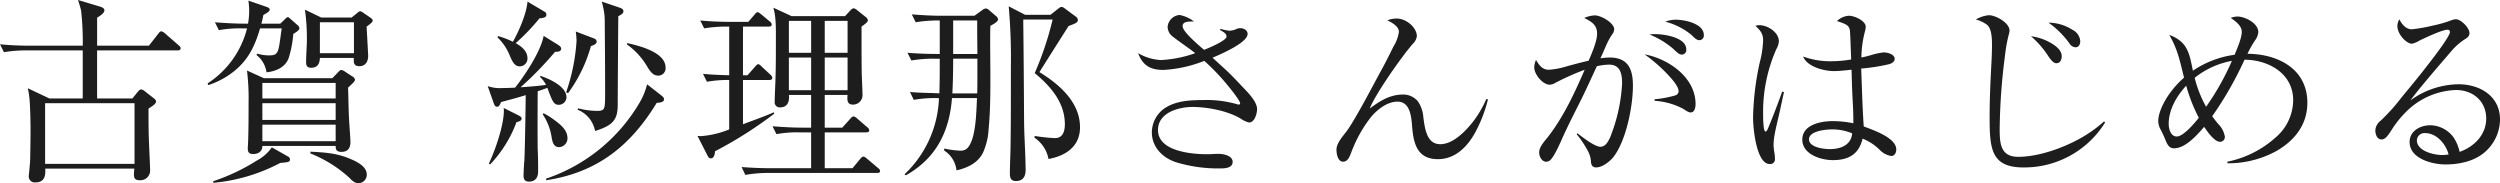 <svg xmlns="http://www.w3.org/2000/svg" width="545.756" height="39.99" viewBox="0 0 545.756 39.99">
  <path id="coorde02___ttl" d="M11.524.946v-.6H30.96c-.043.43-.086.9-.086,1.333,0,.86.344,1.2,1.29,1.2A2.111,2.111,0,0,0,34.4.6c0-.86-.215-5.031-.258-6.45-.086-2.279-.086-4.6-.086-6.923,1.118-.688,1.634-1.075,1.634-1.548,0-.344-.3-.559-.645-.817l-1.806-1.419a1.752,1.752,0,0,0-.774-.387c-.3,0-.516.258-.817.6L30.53-14.964h-7.7V-25.456H40.42c.3,0,.645-.086.645-.473,0-.258-.172-.43-.43-.645L37.625-29.2a1.775,1.775,0,0,0-.774-.43c-.258,0-.473.258-.688.559l-2.021,2.58H22.833v-6.106c.817-.516,1.591-1.032,1.591-1.634,0-.387-.473-.645-.9-.774l-4.859-1.462c.258.817.516,1.591.688,2.408a61.261,61.261,0,0,1,.344,7.568H8.256c-2.193,0-4.429-.086-6.622-.3l.86,1.72a28.816,28.816,0,0,1,5.074-.387H19.694v10.492H12.427L7.7-17.2a16.54,16.54,0,0,1,.344,2.021c.172,1.505.258,5.031.258,7.31,0,1.376-.043,4.257-.086,6.321-.043,1.075-.3,3.354-.3,3.526A1.291,1.291,0,0,0,9.374,3.354C11.309,3.354,11.524,1.935,11.524.946Zm-.043-14.878H31V-.688H11.481ZM58.7-31.3c.172-.645.3-1.247.43-1.892.946-.559,1.376-.774,1.376-1.161s-.43-.516-.774-.645l-3.87-1.333a17.162,17.162,0,0,1,.172,2.15,16.312,16.312,0,0,1-.258,2.881h-.6c-2.236,0-4.429-.129-6.622-.3l.86,1.72a24.992,24.992,0,0,1,5.074-.387h1.075a20.151,20.151,0,0,1-8.6,12l.129.387a17.85,17.85,0,0,0,5.5-2.924c3.225-2.537,4.687-5.59,5.805-9.46h4.73c-.731,5.117-.559,5.891-2.709,5.891a8.8,8.8,0,0,1-2.623-.387l-.172.3a5.826,5.826,0,0,1,2.193,3.784c1.978-.215,4.042-1.032,4.816-3.053a23.9,23.9,0,0,0,1.032-5.332c.86-.516,1.333-.9,1.333-1.2a1,1,0,0,0-.43-.731L65.145-32.25c-.344-.3-.516-.473-.645-.473-.258,0-.516.3-.86.645l-.817.774Zm13.072-1.333L68.2-34.357a44.96,44.96,0,0,1,.43,6.407c0,1.677-.172,3.354-.172,4.988,0,.817.172,1.29,1.118,1.29,1.376,0,1.849-.9,1.892-2.15h7.4v.688c0,.817.473,1.118,1.247,1.118,1.29,0,1.892-1.032,1.892-2.236,0-.215-.3-5.762-.344-6.407.86-.6,1.333-1.032,1.333-1.29,0-.215-.129-.387-.473-.645l-1.634-1.118a1.275,1.275,0,0,0-.645-.3c-.129,0-.344.129-.731.473l-1.118.9Zm-.3,1.032H78.9v6.751H71.466ZM58.91-4.6h16c0,.688.086,1.29,1.29,1.29,1.376,0,1.935-.86,1.935-2.15,0-.731-.258-4-.3-4.945-.129-2.365-.129-4.644-.215-6.923.3-.3.6-.559.946-.9s.559-.6.559-.817a.847.847,0,0,0-.43-.645l-1.72-1.118a1.914,1.914,0,0,0-.86-.387c-.129,0-.3.086-.688.516l-1.247,1.29H59.254l-3.7-1.677a50.2,50.2,0,0,1,.344,7.181c0,2.623,0,5.117-.086,7.912,0,.559-.086,1.462-.086,1.935,0,.817.3,1.2,1.161,1.2C57.964-2.838,58.91-3.354,58.91-4.6Zm0-10.363v-3.4h16v3.4Zm0,4.687v-3.655h16v3.655Zm0,4.644V-9.245h16v3.612ZM48.16,3.1l.086.344A38.667,38.667,0,0,0,62.823-.9c1.849-.129,2.107-.258,2.107-.731a.677.677,0,0,0-.387-.645L60.974-4.3a9.219,9.219,0,0,1-3.268,2.881A43.126,43.126,0,0,1,48.16,3.1ZM69.4-3.354v.387A28.049,28.049,0,0,1,77.83,2.279c.817.86,1.333,1.247,2.064,1.247A1.836,1.836,0,0,0,81.7,1.634c0-1.806-2.236-2.838-3.655-3.44C75.078-3.053,72.541-3.182,69.4-3.354Zm44.806-23.693a44.274,44.274,0,0,0,5.2-5.418c1.118-.086,1.505-.3,1.505-.774,0-.43-.172-.559-.645-.817l-3.483-2.064c-.172,2.58-1.892,6.493-3.182,8.772a18.9,18.9,0,0,0-3.268-1.247l-.086.3a11.218,11.218,0,0,1,2.58,3.741c.731,1.806,1.247,2.58,2.322,2.58a1.709,1.709,0,0,0,1.634-1.72C116.788-25.327,115.5-26.316,114.208-27.047ZM133-36.12a18.543,18.543,0,0,1,.473,2.107,12.83,12.83,0,0,1,.172,1.806c.043,4.988.086,9.976.086,14.964,0,3.225,0,4-.3,4.515-.215.344-.645.473-1.376.473a17.44,17.44,0,0,1-4.214-.559l-.129.3a6.2,6.2,0,0,1,3.827,4.644c4-1.247,4.945-2.494,4.945-5.805,0-2.537.086-15.093.129-19.264.9-.43,1.118-.731,1.118-1.075,0-.387-.344-.6-.688-.731Zm-5.676,6.536a16.7,16.7,0,0,1,.172,2.064A42.006,42.006,0,0,1,125.216-16.3l.43.172A31.673,31.673,0,0,0,130.634-26.4c.86-.3,1.247-.516,1.247-.989,0-.43-.344-.6-.688-.731ZM114.079-17.329c-.946.043-1.935.086-2.881.086a7.623,7.623,0,0,1-3.1-.43l1.333,3.784c.129.344.3.731.731.731.387,0,.6-.387.86-1.032,1.806-.473,3.741-.989,5.375-1.505-.043,4.687-.215,13.416-.3,14.319-.086.946-.172,2.709-.172,3.311,0,.774.344,1.247,1.161,1.247,1.419,0,2.021-.86,2.021-2.236s0-2.881-.086-4.773c-.043-.989-.043-9.546,0-12.728.731-.215,1.419-.473,2.107-.731,1.118,3.053,1.419,3.7,2.494,3.7a1.694,1.694,0,0,0,1.677-1.591c0-2.451-3.741-4.085-5.719-4.73l-.043.258a5.65,5.65,0,0,1,1.29,1.72c-1.849.258-3.7.387-5.547.516a75.191,75.191,0,0,0,7.525-7.74c.473,0,1.333,0,1.333-.688,0-.387-.387-.645-.645-.817l-3.182-1.978C119.712-25.284,116.229-20.038,114.079-17.329Zm24.51-9.718-.129.258a15.494,15.494,0,0,1,4.558,5.031c.559.86,1.161,1.806,2.322,1.806a1.605,1.605,0,0,0,1.591-1.763C146.931-25.069,141.126-26.488,138.589-27.047ZM145-14.018c1.161-.043,1.591-.3,1.591-.774,0-.344-.3-.6-.559-.817l-3.139-2.451a14.774,14.774,0,0,1-1.634,4,37.567,37.567,0,0,1-20.425,16.6l.043.344C131.967,1.2,139.277-4.6,145-14.018ZM108.36-.774l.258.215A26.82,26.82,0,0,0,114.38-9.8c.43-.086,1.118-.258,1.118-.774,0-.344-.387-.559-.645-.688L111.585-12.9a3.046,3.046,0,0,1,.043.645C111.628-9.159,109.736-3.612,108.36-.774ZM120.1-11.524a12.413,12.413,0,0,1,1.978,5.16c.172.946.43,2.021,1.634,2.021a1.928,1.928,0,0,0,1.806-1.935c0-1.849-1.591-3.053-3.053-4.128a16.147,16.147,0,0,0-2.15-1.333ZM181.675-8.6v-7.138h4.988a4.674,4.674,0,0,0-.043.774c0,.817.3,1.333,1.2,1.333a2.068,2.068,0,0,0,2.107-2.064c0-.43-.129-3.483-.172-4.73-.043-2.666-.043-5.375-.043-8.041v-2.193c1.2-.86,1.376-1.075,1.376-1.419a1.085,1.085,0,0,0-.43-.645l-1.935-1.548a1.725,1.725,0,0,0-.731-.387,1.1,1.1,0,0,0-.645.387L186.1-32.938H174.451l-4-1.849c.645,2.064.559,4.945.559,7.1,0,3.225,0,6.45-.129,9.675-.043.9-.129,3.01-.129,3.741a1.1,1.1,0,0,0,1.2,1.247c1.376,0,1.935-.946,1.935-2.236a1.928,1.928,0,0,0-.043-.473h4.859V-8.6h-1.849c-2.193,0-4.386-.129-6.579-.3l.86,1.72a24.573,24.573,0,0,1,5.031-.387h2.537V.258h-8.6q-3.289,0-6.579-.258l.817,1.72a28.531,28.531,0,0,1,5.074-.43h23.693c.3,0,.645-.043.645-.43,0-.258-.172-.43-.43-.645l-2.451-2.064c-.387-.344-.6-.43-.774-.43-.258,0-.516.3-.688.516L187.738.258h-6.063V-7.568h9.073c.3,0,.645-.086.645-.473a.925.925,0,0,0-.43-.645l-2.236-1.935a1.556,1.556,0,0,0-.774-.43c-.258,0-.559.344-.817.645L185.5-8.6ZM163.83-30.659h5.633c.3,0,.645-.086.645-.473a.925.925,0,0,0-.43-.645l-1.806-1.505c-.473-.387-.688-.516-.86-.516-.215,0-.344.129-.688.559l-1.333,1.548h-3.87c-2.193,0-4.386-.086-6.622-.3l.86,1.72a28.816,28.816,0,0,1,5.074-.387h.387v10.621c-1.892-.043-3.827-.129-5.719-.3l.86,1.72a26.155,26.155,0,0,1,4.859-.387V-8.213a20.114,20.114,0,0,1-6.106,1.462,5.483,5.483,0,0,1-.817-.043l2.15,4.214c.172.344.344.688.774.688.6,0,.86-.731.9-1.548a89.125,89.125,0,0,0,12.943-8.213l-.129-.3c-1.591.774-4.859,1.892-6.708,2.623v-9.675h5.762c.3,0,.645-.086.645-.473a1.019,1.019,0,0,0-.387-.645l-1.978-1.849c-.172-.172-.43-.473-.731-.473-.172,0-.258.086-.688.559l-1.634,1.849h-.989Zm10.019-1.247h4.859v6.966h-4.859Zm12.814,6.966h-4.988v-6.966h4.988Zm-12.814,1.032h4.859v7.138h-4.859Zm12.814,7.138h-4.988v-7.138h4.988Zm38.743-16.469-3.569-1.849A128.256,128.256,0,0,1,222.31-21.8v3.741c0,4.773,0,9.5-.086,14.362-.043,1.72-.129,3.4-.129,5.117,0,.946.215,1.634,1.333,1.634,1.591,0,2.107-1.075,2.107-2.494,0-.645-.043-1.376-.043-2.021-.086-3.01-.3-6.063-.3-9.073-.043-6.923-.086-13.846-.172-20.769v-.9h6.407a69.2,69.2,0,0,1-3.913,11.7c3.44,2.838,6.579,6.407,6.579,11.137,0,1.505-.387,3.053-2.193,3.053a37.965,37.965,0,0,1-4.386-.473l-.043.387a7.186,7.186,0,0,1,3.053,4.644c3.784-.688,6.88-2.752,6.88-6.923,0-5.5-4.558-9.417-8.858-12.04.387-.645,6.02-9.546,6.364-10.062,1.462-.559,2.021-.731,2.021-1.333a.954.954,0,0,0-.516-.774l-2.322-1.72a1.282,1.282,0,0,0-.731-.344c-.129,0-.3.043-.774.43l-1.634,1.29Zm-11.051.215H207.3c-2.193,0-4.429-.129-6.622-.3l.86,1.72a28.507,28.507,0,0,1,5.074-.387h.172v7.31h-.43c-2.193,0-4.429-.086-6.622-.258l.86,1.677a28.507,28.507,0,0,1,5.074-.387h1.118c0,2.537,0,5.031-.086,7.568-2.322-.129-4.042-.086-6.407-.3l.817,1.72a25.229,25.229,0,0,1,5.074-.387h.43A24.01,24.01,0,0,1,199.09,1.591l.3.215c6.579-3.7,9.5-9.5,10.062-16.856h5.461c-.129,2.752-.215,7.267-1.333,9.718-.516,1.118-1.032,1.763-2.279,1.763a19.837,19.837,0,0,1-3.526-.473l-.043.43A5.879,5.879,0,0,1,210.442.731c2.365-.559,4.6-1.548,5.762-3.827a14.2,14.2,0,0,0,1.247-5.16c.344-3.569.387-7.224.387-10.836,0-2.838-.043-5.676-.043-8.514,0-1.075,0-2.15.043-3.225,1.247-.645,1.677-1.075,1.677-1.419a1.115,1.115,0,0,0-.473-.731l-1.505-1.29a1.118,1.118,0,0,0-.688-.344,1.362,1.362,0,0,0-.645.258ZM215-24.682h-5.289v-7.31h5.246V-30.1C214.957-28.294,215-26.488,215-24.682Zm-.043,8.6h-5.418c.129-2.537.172-5.031.172-7.568H215v3.913C215-18.533,215-17.329,214.957-16.082Zm47.6-8.772a26.591,26.591,0,0,1-7.525,1.5,11.073,11.073,0,0,1-4.945-1.5c.989,2.666,2.666,3.655,5.5,3.655a28.079,28.079,0,0,0,8.944-1.978,47.864,47.864,0,0,1,5.547,5.891c.817.989,2.279,2.924,2.279,3.354a.307.307,0,0,1-.344.3,1.329,1.329,0,0,1-.344-.086,23.91,23.91,0,0,0-7.4-.9c-2.58,0-5.461.129-7.783,1.419a6.433,6.433,0,0,0-3.4,5.633c0,3.225,2.365,5.59,5.332,6.536A31.7,31.7,0,0,0,268.1.3c.946,0,2.623-.086,2.623-1.419,0-1.376-2.021-1.763-3.053-1.763-.817,0-1.634.086-2.451.086-3.4,0-10.793-.6-10.793-5.289,0-3.784,4.472-5.031,7.568-5.031,3.182,0,7.74.86,10.535,2.58a5.49,5.49,0,0,0,1.763.817c1.247,0,1.763-1.978,1.763-2.924,0-1.591-1.892-3.526-2.967-4.644-1.2-1.247-2.365-2.537-3.655-3.741l-3.1-2.838c3.139-1.333,7.654-3.483,7.654-5.2,0-.774-.817-1.247-1.548-1.247a2.249,2.249,0,0,0-.774.129,4.18,4.18,0,0,1-1.591.43,10.393,10.393,0,0,1-2.064-.43v.3c.946.516,1.376.817,1.376,1.419,0,.817-3.569,2.365-4.9,2.881-1.677-1.419-4.687-4.042-4.687-5.16,0-1.032,1.2-1.032,2.494-1.032a7.591,7.591,0,0,0-3.139-1.419,2.848,2.848,0,0,0-2.623,2.537,2.708,2.708,0,0,0,1.075,2.15C259.2-27.262,260.924-26.144,262.558-24.854Zm41.925-7.181c.946.473,2.537,1.29,2.537,2.537a8.12,8.12,0,0,1-1.161,3.139c-.774,1.548-1.548,3.139-2.365,4.644-1.763,3.182-6.149,11.7-8.041,14.1-.989,1.247-2.064,2.58-2.064,3.827,0,.86.258,2.623,1.462,2.623.989,0,1.419-1.118,1.72-1.892A28.821,28.821,0,0,1,301-11.008c1.376-1.591,3.483-3.268,5.719-3.268,2.666,0,3.01,3.053,3.182,5.418.3,3.741,1.118,7.138,5.633,7.138,4.171,0,6.923-3.268,8.6-6.708a30.126,30.126,0,0,0,2.322-6.321l-.344-.129a23.6,23.6,0,0,1-2.881,4.945c-1.634,2.064-4.343,4.945-7.181,4.945-2.924,0-3.354-3.268-3.7-5.934a7.046,7.046,0,0,0-1.2-3.44,4.164,4.164,0,0,0-3.268-1.462c-2.8,0-5.074,1.419-7.224,3.053,1.161-3.1,7.181-11.653,9.46-14.19a2.709,2.709,0,0,0,.817-1.634c0-1.72-2.15-3.827-4.472-3.827A6.217,6.217,0,0,0,304.483-32.035Zm46.526,8.3c.387-.817.731-1.634,1.118-2.494a15.245,15.245,0,0,1,1.376-2.623,2.161,2.161,0,0,0,.516-1.2c0-1.462-2.924-3.053-4.214-3.053a6.338,6.338,0,0,0-2.322.559c1.548.817,2.8,1.462,2.8,3.44,0,1.462-.9,3.741-1.849,5.891-1.118.258-3.01.731-4.816,1.247a17.231,17.231,0,0,1-3.87.731c-1.419,0-2.15-1.032-2.8-2.15a4.692,4.692,0,0,0-.387,1.591c0,1.634,1.892,3.827,3.4,3.827a2.709,2.709,0,0,0,1.247-.43,56.218,56.218,0,0,1,6.364-2.838c-2.236,5.16-4.687,10.449-8.213,14.921-1.075,1.247-1.72,2.193-1.72,3.139,0,.86.559,2.021,1.548,2.021a1.381,1.381,0,0,0,.946-.43c.86-.86,2.021-3.483,2.666-4.945,1.2-2.666,2.795-5.762,4.128-8.428,1.161-2.365,2.193-4.687,3.311-7.052a13.711,13.711,0,0,1,2.666-.344c2.537,0,2.838,2.15,2.838,4.171A36.659,36.659,0,0,1,353.116-6.45c-.43.9-.989,2.021-2.107,2.021-1.29,0-3.956-2.15-5.074-2.967l-.086.258a21.952,21.952,0,0,1,2.365,3.526,5.588,5.588,0,0,1,.731,2.451c.043.731.344,1.247,1.118,1.247,1.376,0,3.01-1.29,3.827-2.322,2.752-3.612,4.214-11.008,4.214-15.523,0-3.612-1.032-6.149-5.117-6.149A15.354,15.354,0,0,0,351.009-23.736Zm14.147-8a14.981,14.981,0,0,1,5.719,2.881c.731.731,1.161,1.161,1.763,1.161a1,1,0,0,0,.946-1.118c0-2.537-4.257-3.354-6.149-3.354A6.7,6.7,0,0,0,365.156-31.734Zm-3.44,2.8a18.514,18.514,0,0,1,5.16,3.1c1.032.989,1.376,1.29,1.935,1.29a1,1,0,0,0,.946-1.118c0-2.666-4.859-3.354-6.837-3.354C362.533-29.025,362.146-28.982,361.716-28.939ZM360.641-24.6a34.041,34.041,0,0,1,5.719,5.117c.86.989,1.72,2.107,1.72,2.967a1,1,0,0,1-.817.9,22.311,22.311,0,0,1-4.429.817v.344a15.269,15.269,0,0,1,6.278,1.763c.817.559,1.2.774,1.591.774.9,0,1.075-1.161,1.075-1.849C371.778-19.565,365.844-23.65,360.641-24.6Zm45.107,1.118a25.806,25.806,0,0,1-4.472.387,17.055,17.055,0,0,1-6.02-1.032c.86,2.236,4.558,3.182,6.708,3.182,1.29,0,2.58-.172,3.87-.3.043,1.763.086,3.569.172,5.375s.215,3.612.215,5.418v.9a22.242,22.242,0,0,0-4.472-.473c-2.537,0-6.665.731-6.665,4.042,0,3.225,4.042,4.472,6.665,4.472,3.4,0,5.676-1.247,6.493-4.687A11.05,11.05,0,0,1,412.026-3.7a4.524,4.524,0,0,0,2.451,1.29c.774,0,1.118-.731,1.118-1.419,0-2.58-5.074-4.257-7.1-5.031-.3-4.214-.387-8.428-.559-12.642A40.461,40.461,0,0,0,414-22.446c.516-.129,1.247-.516,1.247-1.161,0-1.032-1.591-1.419-2.408-1.419a15.055,15.055,0,0,0-2.494.516,23.952,23.952,0,0,1-2.365.6,22.866,22.866,0,0,1,.774-5.676,4.317,4.317,0,0,0,.172-1.032c0-1.333-2.494-2.408-3.655-2.408a4.081,4.081,0,0,0-2.623,1.161c1.935.645,2.752.9,2.838,2.236C405.576-28.509,405.619-26.746,405.748-23.478Zm-20.9-7.353c1.032.989,1.677,1.677,1.677,3.182a21.486,21.486,0,0,1-.731,4.816,60.267,60.267,0,0,0-1.462,12.083c0,2.15.688,10.1,3.655,10.1a1.032,1.032,0,0,0,1.118-1.161,10.543,10.543,0,0,0-.086-1.161,12.928,12.928,0,0,1-.215-1.806,14.074,14.074,0,0,1,.172-1.935c.258-1.548.645-3.053.989-4.558.387-1.677.731-3.4,1.118-5.074l-.387-.129c-.946,2.623-1.935,5.246-3.01,7.826-.258.645-.43.9-.645.9-.516,0-.516-3.354-.516-3.87a33.818,33.818,0,0,1,2.881-14.1,4.06,4.06,0,0,0,.559-1.72c0-1.978-2.451-3.526-4.257-3.526A2.772,2.772,0,0,0,384.85-30.831ZM405.963-7.353c-.215,2.58-2.537,3.44-4.859,3.44-1.29,0-4.558-.344-4.558-2.15s3.655-2.15,4.988-2.15A11.138,11.138,0,0,1,405.963-7.353Zm27-24.854a7.157,7.157,0,0,1,2.451,1.161c1.075.9,1.075,3.225,1.075,4.558,0,1.032-.043,2.064-.086,3.1-.215,4.085-.43,8.17-.43,12.255,0,7.009.215,11.223,7.4,11.223a20.765,20.765,0,0,0,17.8-9.8l-.215-.258a28.543,28.543,0,0,1-3.87,2.924c-4.042,2.537-10.062,4.816-14.878,4.816-3.87,0-4.042-2.967-4.042-6.063a133.472,133.472,0,0,1,1.161-16.039,32.647,32.647,0,0,1,.817-4.558,3.349,3.349,0,0,0,.172-.9c0-1.72-3.01-3.354-4.515-3.354A6.9,6.9,0,0,0,432.967-32.207Zm15.867.688A19.746,19.746,0,0,1,453.392-27a1.693,1.693,0,0,0,1.29.86c.774,0,1.075-.645,1.075-1.333a3,3,0,0,0-1.72-2.494A9.807,9.807,0,0,0,448.834-31.519Zm-3.827,2.967a20.565,20.565,0,0,1,3.526,3.956c.559.86,1.247,1.935,2.021,1.935.86,0,1.161-.817,1.161-1.548,0-1.161-1.032-2.021-1.892-2.58A11.456,11.456,0,0,0,445.007-28.552Zm44.462,4.042a21.31,21.31,0,0,0-9.116,3.483c-.774-3.784-1.118-6.321-5.16-7.826,1.892,3.268,2.322,5.762,3.225,9.331A20.529,20.529,0,0,0,475.236-16c-1.118,1.548-2.451,4.042-2.451,5.977a3.941,3.941,0,0,0,.387,1.591,23.755,23.755,0,0,1,1.118,2.365c.387.946.774,1.978,1.935,1.978,2.408,0,4.859-2.666,6.579-4.687.645.946,2.193,3.268,3.483,3.268a1.051,1.051,0,0,0,1.032-1.161A5.035,5.035,0,0,0,485.9-9.374c-.516-.6-1.032-1.29-1.333-1.72a76.228,76.228,0,0,0,7.052-12.341c5.246.043,10.621,3.01,10.621,8.858A10.8,10.8,0,0,1,498.5-6.536a22.526,22.526,0,0,1-10.621,5.375v.344a21.823,21.823,0,0,0,10.75-2.709c3.956-2.279,6.708-5.762,6.708-10.492,0-7.439-6.45-10.664-13.072-10.707a22.852,22.852,0,0,1,1.591-2.838,3.613,3.613,0,0,0,.774-1.892c0-1.935-2.881-3.4-4.558-3.4a4.226,4.226,0,0,0-1.462.3c1.376.946,2.408,1.849,2.408,3.053C491.017-28.122,489.985-25.843,489.469-24.51Zm-.6,1.333a55.936,55.936,0,0,1-5.633,10.019,25.154,25.154,0,0,1-2.494-6.321A18.228,18.228,0,0,1,488.867-23.177ZM481.643-10.75c-.9,1.118-3.354,4.085-4.816,4.085-1.333,0-1.763-1.677-1.763-2.752,0-3.139,1.763-6.106,3.827-8.342A34.9,34.9,0,0,0,481.643-10.75Zm43.774-21.5a3.029,3.029,0,0,0-.43,1.462c0,1.806,1.978,3.87,3.182,3.87a5.523,5.523,0,0,0,1.72-.731c1.161-.559,4.9-2.322,6.02-2.322a.5.5,0,0,1,.559.473c0,.989-3.784,5.848-4.558,6.837-1.763,2.322-3.612,4.558-5.461,6.794-.989,1.2-1.935,2.494-3.053,3.655-.645.688-1.333,1.419-2.021,2.064a2.9,2.9,0,0,0-1.2,2.107c0,.86.344,2.021,1.376,2.021.817,0,1.419-.9,2.193-2.107a22.133,22.133,0,0,1,2.924-3.7A16.131,16.131,0,0,1,537.8-16.813c3.655,0,6.579,2.408,6.579,6.235,0,3.526-2.623,6.149-5.8,7.267a9.293,9.293,0,0,0-1.29-3.1,6.4,6.4,0,0,0-5.117-2.709c-2.193,0-4.515,1.247-4.515,3.655,0,3.655,4.988,4.9,7.826,4.9,3.1,0,6.536-.731,8.858-2.924a9.551,9.551,0,0,0,3.053-6.88c0-5.117-4.386-7.7-9.073-7.7a18.2,18.2,0,0,0-10.492,3.526c.559-.774,1.161-1.505,1.763-2.279,2.322-2.838,4.73-5.633,7.138-8.428a13.629,13.629,0,0,1,2.881-2.58c.559-.344,1.118-.688,1.118-1.419,0-1.118-1.849-3.01-2.967-3.01a2.78,2.78,0,0,0-.86.172,26.784,26.784,0,0,1-4.128,1.2,35.1,35.1,0,0,1-4.644.817C526.836-30.057,525.933-31.218,525.417-32.25Zm10.75,29.5a7.81,7.81,0,0,1-1.376.129c-1.849,0-5.547-.86-5.547-3.225A1.648,1.648,0,0,1,531.093-7.4C533.587-7.4,535.608-4.945,536.167-2.752Z" transform="translate(-1.634 36.464)" fill="#1d1d1d"/>
</svg>
